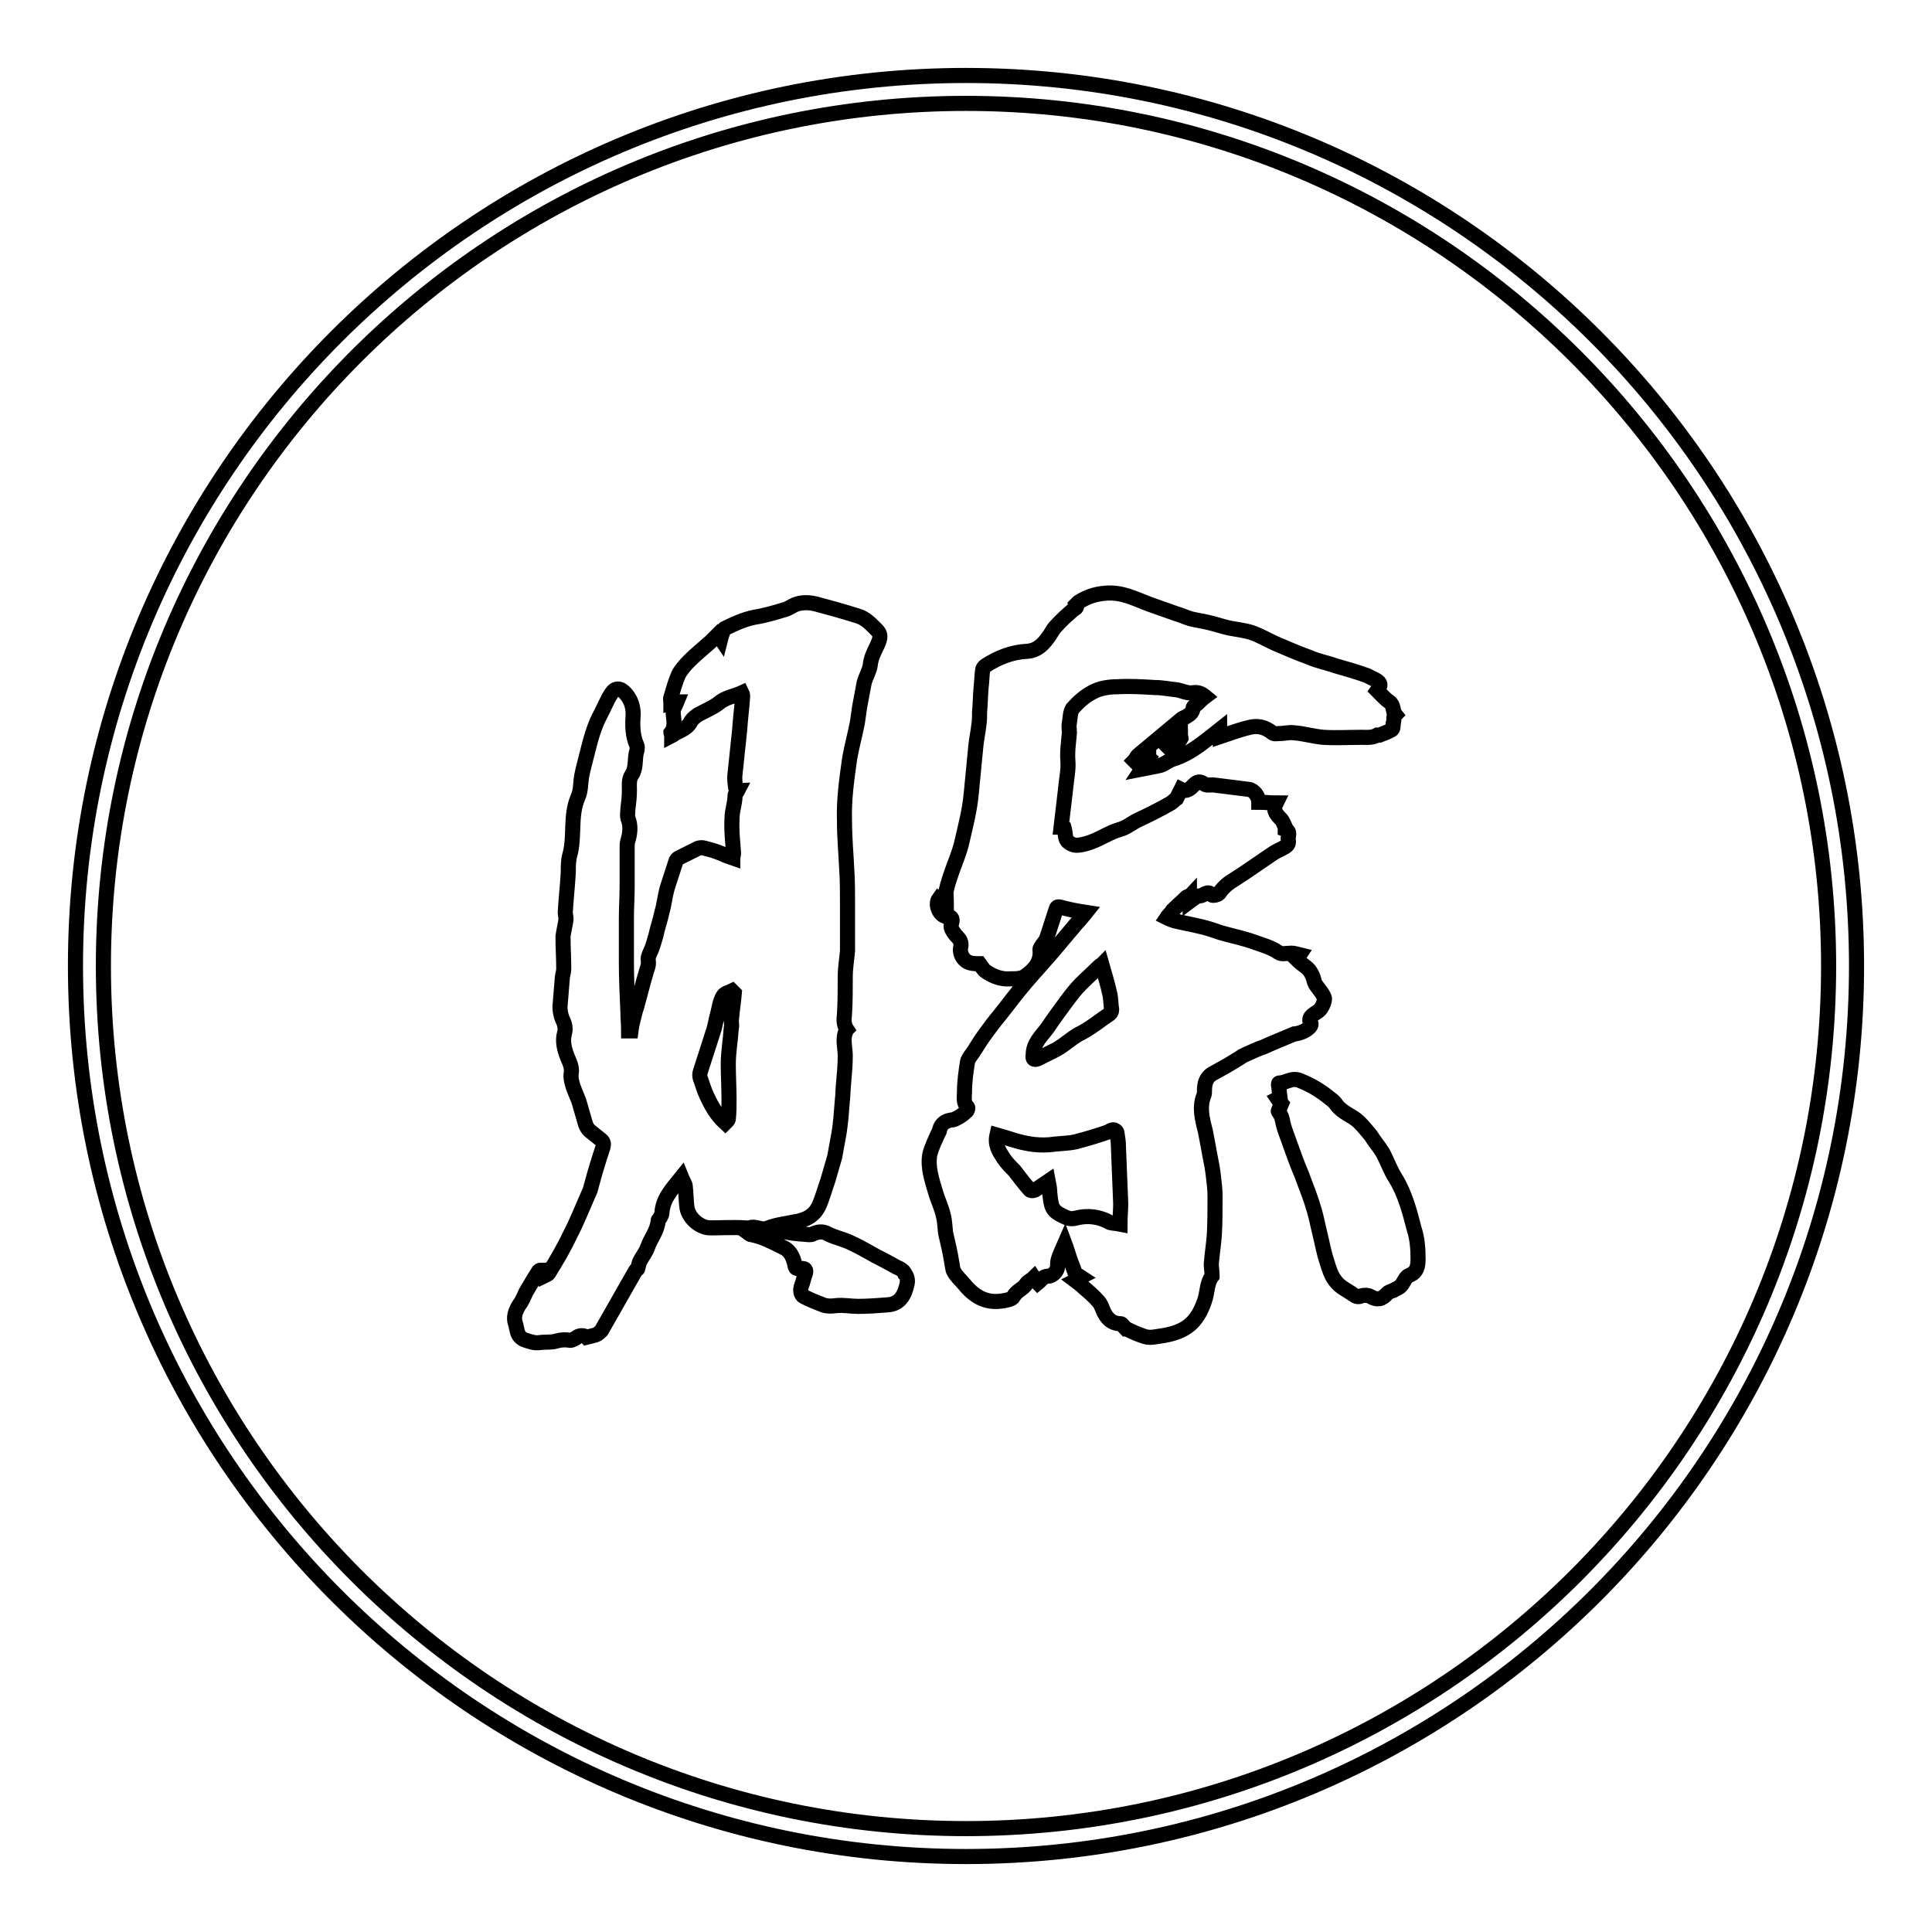 <?xml version="1.0" encoding="utf-8"?>
<!-- Svg Vector Icons : http://www.onlinewebfonts.com/icon -->
<!DOCTYPE svg PUBLIC "-//W3C//DTD SVG 1.1//EN" "http://www.w3.org/Graphics/SVG/1.1/DTD/svg11.dtd">
<svg version="1.1" xmlns="http://www.w3.org/2000/svg" xmlns:xlink="http://www.w3.org/1999/xlink" x="0px" y="0px" viewBox="0 0 256 256" enable-background="new 0 0 256 256" xml:space="preserve">
<g> <path stroke-width="2" fill-opacity="0" stroke="#000000"  d="M128,10C62.9,10,10,62.9,10,128c0,65.1,52.9,118,118,118c65.1,0,118-52.9,118-118C246,62.9,193.1,10,128,10 z M128,242.3c-63,0-114.3-51.3-114.3-114.3C13.7,65,64.9,13.7,128,13.7C191,13.7,242.3,65,242.3,128 C242.3,191.1,191,242.3,128,242.3z M173.7,135.6c-0.4-0.7,0.1-1,0.5-1.3c0.3-0.2,0.7-0.4,0.9-0.8c0.2-0.3,0.4-0.8,0.4-1.2 c-0.1-0.4-0.4-0.8-0.7-1.2c-0.2-0.3-0.5-0.6-0.6-0.9c-0.2-0.8-0.5-1.6-1.2-2.1c-0.4-0.3-0.8-0.6-1.2-1c0.1-0.1,0.2-0.3,0.4-0.6 c-0.4-0.1-0.8-0.2-1.1-0.2c-0.6,0-1.3,0.2-1.7-0.1c-1-0.7-2.2-1-3.3-1.4c-1.4-0.5-2.9-0.8-4.3-1.2c-0.9-0.3-1.7-0.6-2.6-0.8 c-1.2-0.3-2.4-0.5-3.6-0.8c-0.3-0.1-0.6-0.2-1-0.4c0.2-0.3,0.4-0.5,0.7-0.8c0-0.1,0-0.1,0.1-0.2c0.6-0.6,1.2-1.1,1.8-1.7 c0.1-0.1,0.3-0.1,0.4-0.2c0,0.3,0.1,0.5,0.1,0.7c0.4-0.3,0.9-0.7,1.3-0.7c0.5,0,1-0.8,1.6-0.1c0.1,0.1,0.7,0,0.9-0.2 c0.5-0.7,1.1-1.3,1.8-1.7c1.9-1.2,3.7-2.5,5.5-3.7c0.5-0.3,1-0.5,1.5-0.8c0.3-0.2,0.5-0.4,0.4-0.9c-0.1-0.5,0.4-1.1-0.4-1.4 c0,0,0-0.2,0-0.3c-0.2-0.4-0.3-0.8-0.6-1.1c-0.8-0.8-1-1.3-0.6-2.1c-0.8,0-1.5-0.1-2.3-0.1c0-0.7-0.6-1.6-1.3-1.7 c-1.6-0.2-3.2-0.4-4.8-0.6c-0.4,0-0.8,0.1-1.1-0.1c-0.6-0.4-0.9-0.4-1.4,0.1c-0.4,0.4-0.9,1-1.7,0.6c-0.2,0.4-0.4,0.8-0.6,1.2 c-0.3,0.2-0.5,0.5-0.9,0.7c-1.4,0.8-2.8,1.5-4.3,2.2c-0.8,0.4-1.5,1-2.3,1.2c-1.4,0.4-2.5,1.2-3.9,1.7c-0.6,0.2-1.2,0.4-1.9,0.4 c-0.4,0-1-0.3-1.2-0.6c-0.3-0.4-0.2-1-0.4-1.7c0,0-0.2-0.1-0.4-0.1c0.2-1.7,0.4-3.4,0.6-5.1c0.1-1.2,0.4-2.5,0.3-3.7 c-0.1-1.2,0.1-2.5,0.2-3.7c0-0.4-0.1-0.9,0-1.3c0.1-0.6,0.1-1.4,0.4-1.9c0.8-0.9,1.7-1.7,2.7-2.2c0.9-0.5,2.1-0.7,3.2-0.7 c1.7-0.1,3.3,0,5,0.1c1,0,1.9,0.2,2.9,0.3c0.7,0.1,1.4,0.5,2.1,0.4c0.6-0.1,1.1,0,1.7,0.5c-0.4,0.3-0.7,0.6-1,0.9 c-0.2,0.2-0.6,0.4-0.6,0.6c-0.1,0.7-0.5,0.9-1,1.2c-0.3,0.1-0.6,0.3-0.8,0.5c-1.8,1.5-3.6,3-5.4,4.5c-0.3,0.2-0.4,0.6-0.6,0.8 c0,0,0.1,0.1,0.1,0.1c0.6-0.2,1.2-0.5,1.8-0.7c0,0.1,0,0.1,0.1,0.2c-0.3,0.5-0.6,0.9-1,1.5c1-0.2,1.7-0.3,2.5-0.5 c0.6-0.2,1-0.6,1.6-0.8c1.3-0.4,2.5-1.1,3.6-1.9c0.8-0.6,1.6-1.2,2.6-2c0,0.5,0.1,0.8,0.1,0.9c1.2-0.4,2.5-0.9,3.8-1.2 c1.1-0.3,2.1-0.1,3.1,0.7c0.2,0.2,0.6,0.1,0.9,0.1c0.7,0,1.3-0.2,2-0.1c1.3,0.1,2.6,0.5,3.9,0.6c1.7,0.1,3.3,0,5,0 c0.7,0,1.4,0.1,2.1-0.3c0.1,0,0.2,0,0.3,0c0.5-0.2,1.1-0.4,1.6-0.7c0.2-0.1,0.2-0.5,0.2-0.8c0.1-0.3,0.1-0.6,0.1-0.9 c0-0.1,0.2-0.3,0.2-0.3c-0.4-0.5-0.2-1.3-0.8-1.7c-0.6-0.4-1.1-1-1.6-1.5c0.5-0.7,0.5-1-0.2-1.4c-0.4-0.2-0.8-0.4-1.2-0.6 c-1.4-0.5-2.8-0.9-4.2-1.3c-1.1-0.4-2.3-0.6-3.4-1.1c-1.4-0.5-2.8-1.1-4.2-1.7c-1.2-0.5-2.3-1.2-3.5-1.6c-1-0.3-2-0.4-3-0.6 c-0.9-0.2-1.7-0.5-2.6-0.7c-0.8-0.2-1.6-0.3-2.4-0.5c-0.7-0.2-1.3-0.5-2-0.7c-1.1-0.4-2.3-0.8-3.4-1.2c-1.9-0.7-3.7-1.7-5.9-1.5 c-1.4,0.1-2.5,0.5-3.6,1.2c-0.1,0.1-0.3,0.3-0.3,0.3c0.2,0.5-0.2,0.5-0.4,0.7c-0.8,0.7-1.6,1.4-2.3,2.2c-0.4,0.4-0.6,0.9-0.9,1.3 c-0.7,1-1.5,1.9-2.9,2c-2,0.1-3.8,0.8-5.5,1.9c-0.2,0.1-0.4,0.4-0.4,0.6c-0.1,0.8-0.1,1.5-0.2,2.3c-0.1,1.1-0.1,2.2-0.2,3.2 c0,0.6,0,1.2-0.1,1.8c-0.1,0.9-0.3,1.8-0.4,2.8c-0.2,2-0.4,4.1-0.6,6.2c-0.2,2.3-0.8,4.5-1.3,6.7c-0.3,1.2-0.8,2.4-1.2,3.5 c-0.3,0.9-0.6,1.7-0.8,2.6c-0.1,0.5,0,1.1,0,1.8c-0.5-0.3-0.7-0.4-1-0.6c-0.5,0.7,0,2,0.8,2.3c0.1,0,0.2,0,0.3,0 c0.5,0,0.8,0.3,0.6,0.9c-0.1,0.3-0.1,0.6,0,0.8c0.2,0.4,0.5,0.8,0.8,1.1c0.4,0.4,0.5,0.8,0.4,1.3c-0.2,0.9,0.4,1.9,1.3,2.1 c0.4,0.1,0.9,0.1,1.2,0.1c0.3,0.4,0.5,0.8,0.8,1c1,0.7,2.1,1.1,3.3,1c0.7,0,1.5,0,2-0.4c1.1-0.8,2.1-1.8,1.9-3.5 c0-0.1,0.1-0.3,0.2-0.4c0.2-0.4,0.6-0.7,0.7-1.1c0.4-1.2,0.8-2.5,1.2-3.7c0.1-0.4,0.2-0.5,0.6-0.4c1.1,0.3,2.1,0.5,3.4,0.7 c-0.4,0.5-0.8,1-1.2,1.4c-1.1,1.3-2.2,2.6-3.2,3.8c-1.2,1.4-2.4,2.7-3.6,4.1c-1.2,1.4-2.3,2.9-3.5,4.4c-0.6,0.7-1.1,1.4-1.7,2.2 c-0.6,0.8-1.1,1.6-1.6,2.4c-0.3,0.5-0.8,1-0.9,1.5c-0.2,1.3-0.4,2.6-0.4,4c0,0.7-0.2,1.4,0.4,2c0.1,0.1,0,0.5-0.2,0.6 c-0.3,0.3-0.7,0.6-1.1,0.8c-0.2,0.1-0.5,0.3-0.8,0.3c-0.8,0.1-1.4,0.5-1.6,1.3c0,0.2-0.1,0.3-0.2,0.5c-0.4,0.9-0.9,1.9-1.1,2.8 c-0.3,1.7,0.3,3.4,0.8,5.1c0.3,1,0.8,2,1,3c0.2,0.7,0.2,1.5,0.3,2.3c0.3,1.3,0.6,2.5,0.8,3.8c0.1,0.4,0.1,1,0.3,1.3 c0.3,0.6,0.9,1.1,1.3,1.6c1.3,1.6,2.8,2.6,5,2.3c0.6-0.1,1.4-0.2,1.6-0.6c0.4-0.8,1.3-1,1.7-1.7c0.2-0.3,0.7-0.5,1-0.8 c0.2,0.3,0.3,0.5,0.5,0.7c0.5-0.4,0.7-0.9,1.4-0.9c0.4,0,0.9-0.4,1.1-0.8c0.2-0.3,0.1-0.9,0.2-1.3c0.2-0.8,0.6-1.5,0.9-2.2 c0.3,0.8,0.5,1.6,0.8,2.4c0.2,0.5,0.4,1,0.6,1.6c0.1,0.1,0.4,0.2,0.7,0.4c-0.2,0.1-0.3,0.3-0.7,0.5c0.4,0.3,0.8,0.6,1.1,0.9 c0.7,0.6,1.4,1.2,2,1.9c0.4,0.5,0.5,1.1,0.8,1.6c0.5,0.9,1.2,1.3,2.1,1.3c0.2,0,0.4,0.4,0.7,0.7c0,0,0.2,0,0.3,0.1 c0.6,0.3,1.3,0.6,1.9,0.8c0.9,0.4,1.7,0.1,2.6,0c3.1-0.5,4.6-1.7,5.6-4.6c0.4-1.1,0.3-2.4,1-3.3c0-0.1,0-0.2,0-0.2 c0-0.5-0.1-0.9-0.1-1.4c0.1-1.3,0.3-2.5,0.4-3.8c0.1-1.7,0.1-3.5,0.1-5.2c0-0.8-0.1-1.7-0.2-2.5c-0.1-1-0.3-2-0.5-3 c-0.2-1.1-0.4-2.2-0.6-3.2c-0.4-1.5-0.8-3.1-0.2-4.6c0.1-0.2,0.1-0.5,0.1-0.7c0-0.9,0.2-1.7,1-2.2c1.1-0.6,2.2-1.2,3.3-1.9 c0.4-0.2,0.7-0.5,1-0.6c0.9-0.4,1.7-0.8,2.6-1.1c1.3-0.6,2.6-1.1,4-1.7C172.8,136.9,173.9,136,173.7,135.6z M154.9,99.1 c0,0-0.1-0.1-0.1-0.1c0.5-0.5,1.1-0.9,1.6-1.4c0,0.1,0.1,0.1,0.1,0.2C156.2,98.4,155.6,98.7,154.9,99.1z M138.8,136.2 c0.8-1.2,1.7-2.4,2.5-3.5c0.6-0.8,1.2-1.6,1.9-2.3c0.8-0.8,1.7-1.6,2.5-2.4c0.1-0.1,0.2-0.1,0.3-0.2c0.4,1.4,0.8,2.7,1.1,4.1 c0.1,0.6,0.1,1.3,0.2,1.9c0,0.2-0.1,0.4-0.2,0.5c-1.2,0.8-2.4,1.8-3.7,2.5c-1.3,0.6-2.2,1.6-3.5,2.3c-0.8,0.4-1.6,0.8-2.4,1.2 c-0.5,0.2-0.7,0-0.6-0.5C136.9,138.2,138,137.3,138.8,136.2z M148.4,162.2c-0.5-0.1-0.9-0.1-1.3-0.2c-1.4-0.8-3-1-4.5-0.6 c-0.8,0.2-1.2,0-1.8-0.3c-1.5-0.7-1.5-1.3-1.7-3c0-0.5-0.1-1.1-0.2-1.6c-0.6,0.4-1.1,0.8-1.8,1.2c-0.2,0.1-0.6,0.1-0.7-0.1 c-0.7-0.8-1.3-1.6-2-2.5c-0.5-0.5-1-1-1.4-1.6c-0.6-0.9-1.2-1.8-0.9-3.1c0.7,0.2,1.4,0.4,2,0.6c1.9,0.6,3.7,0.9,5.7,0.6 c0.9-0.1,1.8-0.1,2.7-0.3c1.5-0.4,2.9-0.8,4.3-1.3c0.2-0.1,0.5-0.3,0.7-0.3c0.2,0,0.5,0.2,0.5,0.4c0.1,0.6,0.2,1.2,0.2,1.9 c0.1,2.5,0.2,5,0.3,7.5C148.5,160.4,148.4,161.2,148.4,162.2z M138.8,156.1c0,0.1,0,0.3,0,0.4c0,0,0,0,0,0 C138.9,156.3,138.8,156.2,138.8,156.1z M105.3,161.9c1.4-0.2,2.6-0.8,3.2-2.1c0.5-1.1,0.8-2.3,1.2-3.4c0.3-1,0.6-2.1,0.9-3.1 c0.2-1.1,0.4-2.2,0.6-3.3c0.2-1.3,0.3-2.7,0.4-4c0.1-0.9,0.1-1.8,0.2-2.7c0.1-1.1,0.2-2.3,0.2-3.4c0-1.1-0.4-2.2,0.1-3.3 c0-0.1,0.1-0.2,0.1-0.2c-0.4-0.6-0.4-1.3-0.3-2c0.1-1.7,0.1-3.4,0.1-5c0-1.1,0.2-2.3,0.3-3.4c0-2.1,0-4.2,0-6.3c0-1.5,0-3-0.1-4.5 c-0.1-2.1-0.3-4.2-0.3-6.4c-0.1-2.8,0.3-5.6,0.7-8.4c0.3-1.6,0.7-3.1,1-4.6c0.1-0.7,0.2-1.4,0.3-2.1c0.2-1.1,0.4-2.1,0.6-3.2 c0.2-0.8,0.7-1.6,0.8-2.3c0.1-1,0.5-1.8,0.9-2.6c0.3-0.7,0.7-1.4,0-2.1c-0.8-0.8-1.5-1.6-2.6-1.9c-1.9-0.6-3.7-1.1-5.6-1.6 c-0.9-0.2-1.8-0.2-2.6,0.1c-0.5,0.2-1,0.6-1.5,0.7c-1.3,0.4-2.7,0.8-4,1c-1.4,0.3-2.7,0.9-3.9,1.5c-0.1,0.1-0.2,0.2-0.2,0.4 c-0.1,0.3-0.2,0.5-0.3,0.9c-0.2-0.3-0.3-0.4-0.4-0.5c-0.3,0.3-0.6,0.6-0.9,0.9c-1,0.9-2,1.7-2.9,2.6c-0.5,0.5-1.1,1.2-1.4,1.8 c-0.4,0.9-0.7,2-1,3c-0.1,0.2,0,0.5,0,0.7c0.3-0.1,0.5-0.1,0.8-0.1c-0.2,0.5-0.5,0.9-0.5,1.3c0,1,0.4,1.9-0.3,2.8 c0,0.1,0.1,0.2,0.1,0.4c0.2-0.1,0.4-0.3,0.6-0.4c0.8-0.4,1.6-0.7,2-1.6c0.2-0.3,0.6-0.6,0.9-0.8c0.9-0.5,1.9-0.9,2.7-1.5 c0.9-0.8,2-0.9,3.1-1.4c0.1,0.2,0.1,0.4,0.1,0.5c-0.1,1.5-0.3,3-0.4,4.5c-0.2,1.9-0.4,3.8-0.6,5.7c-0.1,0.7,0,1.3,0.1,2 c0,0.1,0.2,0.2,0.3,0.2c-0.1,0.2-0.4,0.5-0.4,0.7c0,1-0.4,2-0.4,3c-0.1,1.6,0.1,3.2,0.2,4.7c0,0.2-0.1,0.4-0.1,0.6 c-0.6-0.2-1.1-0.4-1.5-0.6c-0.7-0.3-1.4-0.5-2.2-0.7c-0.3-0.1-0.6-0.1-0.9,0c-0.8,0.4-1.6,0.8-2.4,1.2c-0.2,0.1-0.4,0.2-0.5,0.4 c-0.4,1.2-0.8,2.5-1.2,3.7c-0.3,1.1-0.4,2.2-0.7,3.2c-0.2,1-0.6,2.1-0.8,3.1c-0.2,0.6-0.3,1.1-0.5,1.6c-0.2,0.6-0.6,1.1-0.5,1.7 c0.1,0.7-0.2,1.1-0.3,1.6c-0.4,1.3-0.7,2.6-1.1,4c-0.1,0.5-0.3,0.9-0.4,1.4c-0.2,0.8-0.4,1.5-0.5,2.3c-0.1,0-0.2,0-0.3,0 c0-0.9-0.1-1.7-0.1-2.6c-0.1-2.2-0.2-4.4-0.2-6.6c0-1.9,0-3.8,0-5.7c0-1.4,0.1-2.9,0.1-4.3c0-1.7,0-3.4,0-5.1c0-0.3,0-0.6,0.1-0.9 c0.3-1,0.4-2,0-3c-0.1-0.4,0-0.8,0-1.2c0.1-0.8,0.2-1.6,0.2-2.5c0-0.7-0.1-1.4,0.3-2c0.6-0.9,0.4-1.9,0.6-2.9 c0.1-0.3,0.2-0.8,0.1-1c-0.6-1.3-0.6-2.7-0.5-4.1c0-1.1-0.3-2-1-2.8c-0.7-0.8-1.4-0.8-1.9,0c-0.6,0.9-1,2-1.5,2.9 c-1.1,2.1-1.5,4.4-2.1,6.6c-0.1,0.4-0.2,0.8-0.3,1.3c-0.2,1-0.1,2-0.5,2.9c-1.1,2.5-0.4,5.2-1.1,7.7c-0.2,0.7-0.2,1.5-0.2,2.3 c-0.1,1.8-0.3,3.5-0.4,5.3c0,0.3,0.1,0.6,0.1,0.9c-0.1,0.8-0.3,1.5-0.4,2.3c0,1.4,0.1,2.8,0.1,4.3c0,0.4-0.2,0.9-0.2,1.3 c-0.1,1.2-0.2,2.4-0.3,3.7c0,0.5,0.1,1.1,0.3,1.6c0.3,0.6,0.5,1.2,0.3,1.9c-0.3,1.1,0,2.2,0.4,3.2c0.3,0.7,0.6,1.3,0.5,2.1 c-0.1,0.4,0,0.9,0.1,1.3c0.2,0.8,0.6,1.6,0.9,2.4c0.3,1,0.6,2.1,0.9,3.1c0.1,0.3,0.3,0.6,0.5,0.8c0.5,0.4,1,0.8,1.5,1.2 c0.4,0.3,0.4,0.6,0.3,1c-0.5,1.5-1,3.1-1.4,4.6c-0.1,0.4-0.2,0.7-0.3,1.1c-0.9,2-1.7,4.1-2.7,6c-0.8,1.7-1.8,3.4-2.8,5 c-0.1,0.2-0.5,0.3-0.7,0.4c-0.1-0.3-0.1-0.5-0.2-0.8c-0.1,0-0.3,0-0.4,0.1c-0.6,0.9-1.1,1.8-1.7,2.8c-0.3,0.6-0.5,1.2-0.9,1.7 c-0.5,0.8-0.8,1.6-0.5,2.5c0.1,0.2,0.1,0.5,0.2,0.8c0.1,0.7,0.5,1.2,1.2,1.4c0.6,0.2,1.2,0.4,1.8,0.3c0.7-0.1,1.6,0,2.2-0.2 c0.7-0.2,1.2-0.2,1.9-0.1c0.2,0,0.5-0.2,0.7-0.3c0.4-0.4,1.1-0.4,1.4-0.1c0.4-0.1,0.8-0.2,1.2-0.3c0.3-0.1,0.6-0.4,0.8-0.6 c1.5-2.6,3-5.3,4.5-7.9c0.1-0.2,0.3-0.2,0.3-0.3c0.1-0.4,0.2-0.8,0.3-1c0.3-0.6,0.8-1.2,1-1.8c0.4-1.2,1.3-2.2,1.4-3.5 c0-0.2,0.2-0.3,0.3-0.5c0.1-0.2,0.2-0.4,0.2-0.5c0.1-2,1.4-3.3,2.6-4.8c0.2,0.5,0.5,0.9,0.5,1.2c0.1,0.9,0.1,1.7,0.2,2.6 c0.1,1.5,1.7,2.9,3.1,2.9c1.5,0,3.1-0.1,4.6,0c0.8,0,1.6,0.3,2.4,0.3C102.5,162.3,103.9,162.2,105.3,161.9z M96.9,136.2 c-0.1,1.6-0.4,3.2-0.4,4.8c0,1.6,0.1,3.1,0.1,4.7c0,0.9,0,1.7-0.1,2.6c0,0.1-0.2,0.3-0.4,0.5c-1.1-1-1.8-2.2-2.4-3.5 c-0.4-0.8-0.6-1.6-0.9-2.4c-0.1-0.3-0.1-0.6,0-0.9c0.6-1.9,1.2-3.7,1.8-5.6c0.2-0.7,0.3-1.4,0.5-2.1c0.2-0.8,0.3-1.6,0.7-2.3 c0.2-0.4,0.8-0.5,1.2-0.7c0.1,0.1,0.2,0.2,0.3,0.3c-0.1,1.2-0.3,2.4-0.4,3.7C96.9,135.5,97,135.9,96.9,136.2z M184.9,156.1 c-0.7-1.1-1.1-2.3-1.7-3.4c-0.5-0.8-1.1-1.5-1.6-2.3c-0.5-0.6-1-1.2-1.5-1.7c-0.9-0.9-2.2-1.2-3-2.3c-0.2-0.3-0.5-0.6-0.8-0.8 c-1.2-1-2.5-1.8-4-2.4c-1.1-0.5-1.9,0.3-2.8,0.3c-0.1,0-0.1,0.2-0.1,0.2c0.1,0.5,0.1,1,0.2,1.7c0,0-0.1,0.1-0.3,0.2 c0.2,0.3,0.4,0.6,0.5,0.7c-0.2,0.5-0.5,0.9-0.4,1c0.4,0.5,0.5,0.9,0.6,1.5c0.2,0.9,0.6,1.8,0.9,2.7c0.5,1.4,1,2.8,1.6,4.2 c0.5,1.4,1.1,2.8,1.5,4.2c0.4,1.2,0.6,2.4,0.9,3.6c0.3,1.2,0.5,2.4,0.9,3.6c0.3,1,0.6,2,1.2,2.7c0.6,0.8,1.6,1.2,2.4,1.8 c0.3,0.2,0.6,0.3,1,0.1c0.3-0.1,0.9-0.1,1.2,0.1c0.9,0.5,1.5,0.4,2.2-0.4c0.2-0.2,0.5-0.3,0.8-0.4c0.3-0.2,0.7-0.3,1-0.6 c0.4-0.4,0.6-1.2,1.1-1.4c1.1-0.4,1.2-1.3,1.2-2.2c0-1.3-0.1-2.7-0.5-3.9C186.8,160.6,186.2,158.2,184.9,156.1z M118.8,167.9 c-0.9-0.5-1.8-1-2.8-1.5c-1.1-0.6-2.1-1.2-3.2-1.7c-1-0.5-2.1-0.7-3.1-1.2c-0.7-0.4-1.3-0.3-2,0c-0.1,0.1-0.3,0.1-0.5,0.1 c-0.9-0.1-1.8-0.1-2.7-0.3c-1.2-0.2-2.5-0.4-3.7-0.5c-0.6-0.1-1.3-0.5-2,0.3c0.3,0.2,0.5,0.5,0.8,0.5c1.5,0.3,2.8,1,4.2,1.7 c0.9,0.4,1.3,1.3,1.5,2.2c0.1,0.5,0.1,0.6,0.6,0.6c0.3,0,1.1-0.2,0.8,0.7c-0.2,0.5-0.3,1.1-0.5,1.6c-0.2,0.5-0.1,1.2,0.3,1.4 c0.8,0.4,1.5,0.7,2.3,1c0.6,0.3,1.3,0.3,2,0.2c1-0.1,1.9,0.1,2.9,0.1c1.3,0,2.6-0.1,3.9-0.2c1.7-0.1,2.3-1.4,2.6-2.8 c0.1-0.4,0-1-0.3-1.3C119.8,168.4,119.3,168.1,118.8,167.9z"/></g>
</svg>